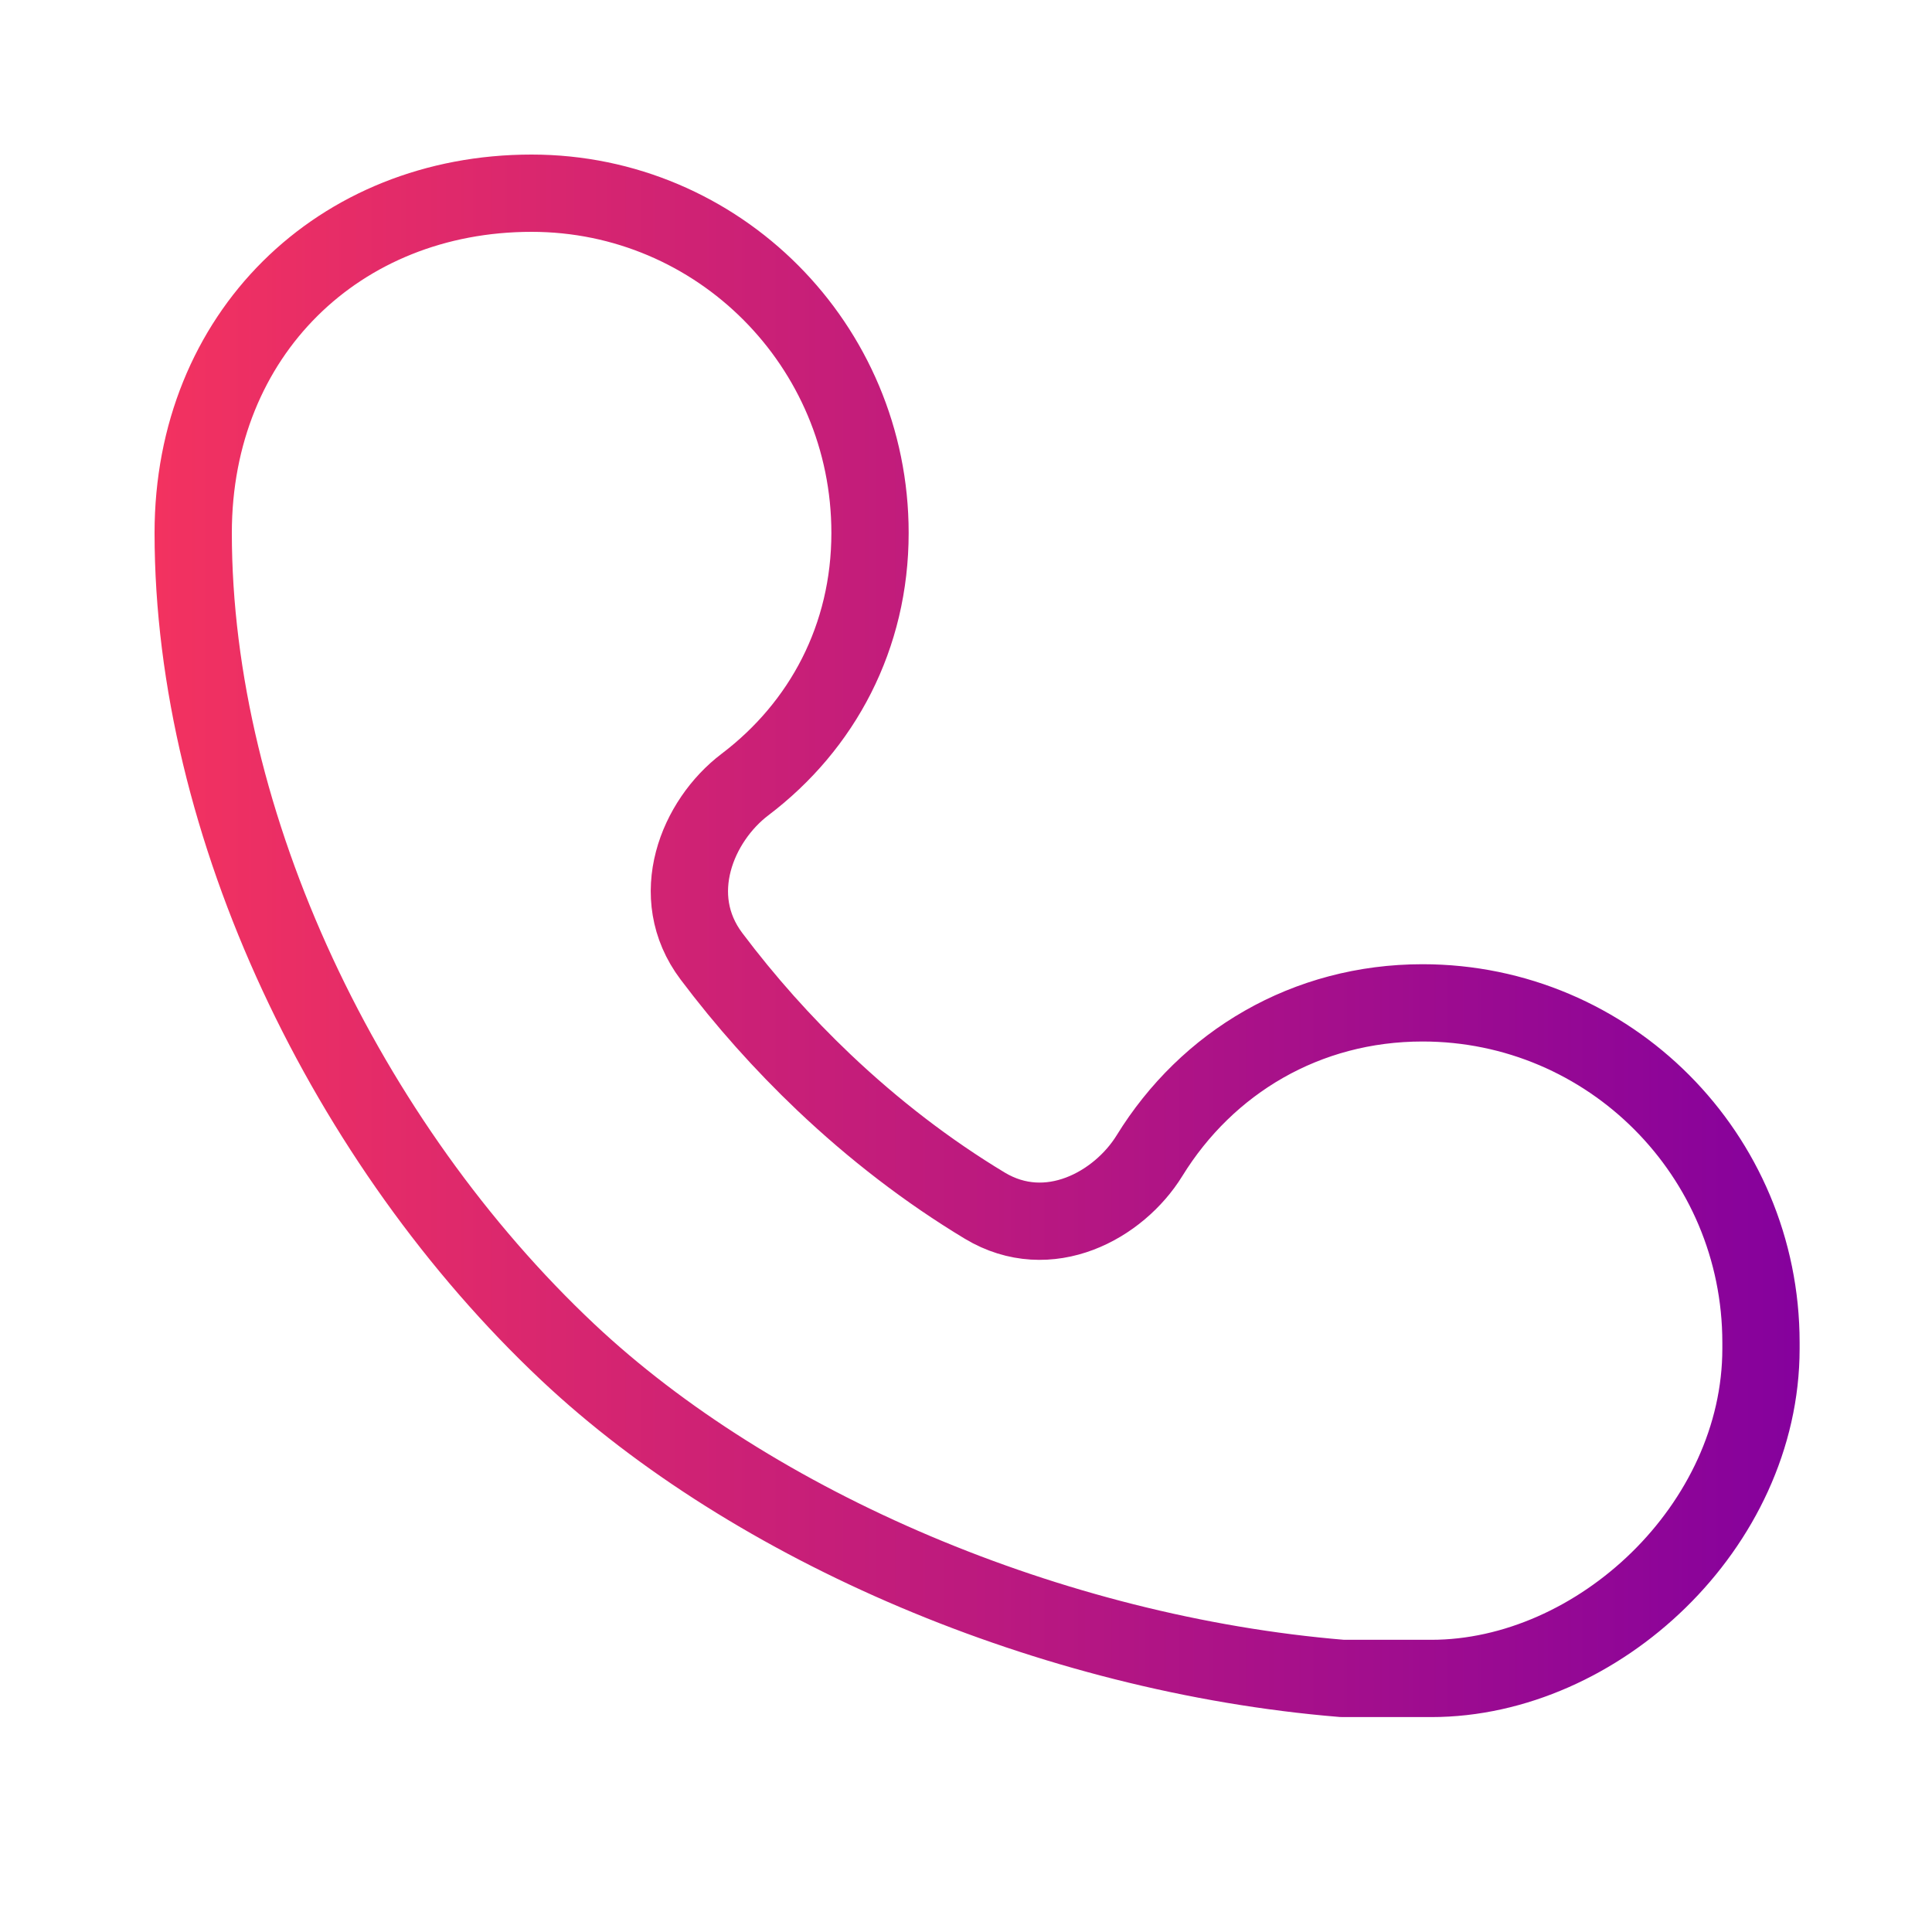 <svg width="25" height="25" viewBox="0 0 25 25" fill="none" xmlns="http://www.w3.org/2000/svg">
<path d="M6.879 2.5C9.296 2.5 11.258 4.467 11.258 6.896C11.258 8.239 10.644 9.391 9.64 10.152C9.024 10.619 8.619 11.594 9.206 12.374C9.644 12.956 10.13 13.501 10.659 14.004C11.308 14.62 12.008 15.158 12.743 15.601C13.57 16.098 14.478 15.597 14.874 14.955C15.619 13.746 16.902 12.977 18.408 12.977C20.825 12.977 22.787 14.944 22.787 17.373V17.451C22.787 19.747 20.678 21.719 18.52 21.719H17.382L17.36 21.718H17.359C13.605 21.406 9.75 19.758 7.347 17.497C4.488 14.807 2.5 10.686 2.5 6.896C2.5 4.326 4.386 2.5 6.879 2.5Z" stroke="url(#paint0_linear_7056_5422)"/>
<defs>
<linearGradient id="paint0_linear_7056_5422" x1="2" y1="12.109" x2="23.287" y2="12.109" gradientUnits="userSpaceOnUse">
<stop stop-color="#F33260"/>
<stop offset="1" stop-color="#85019D"/>
</linearGradient>
</defs>
</svg>
